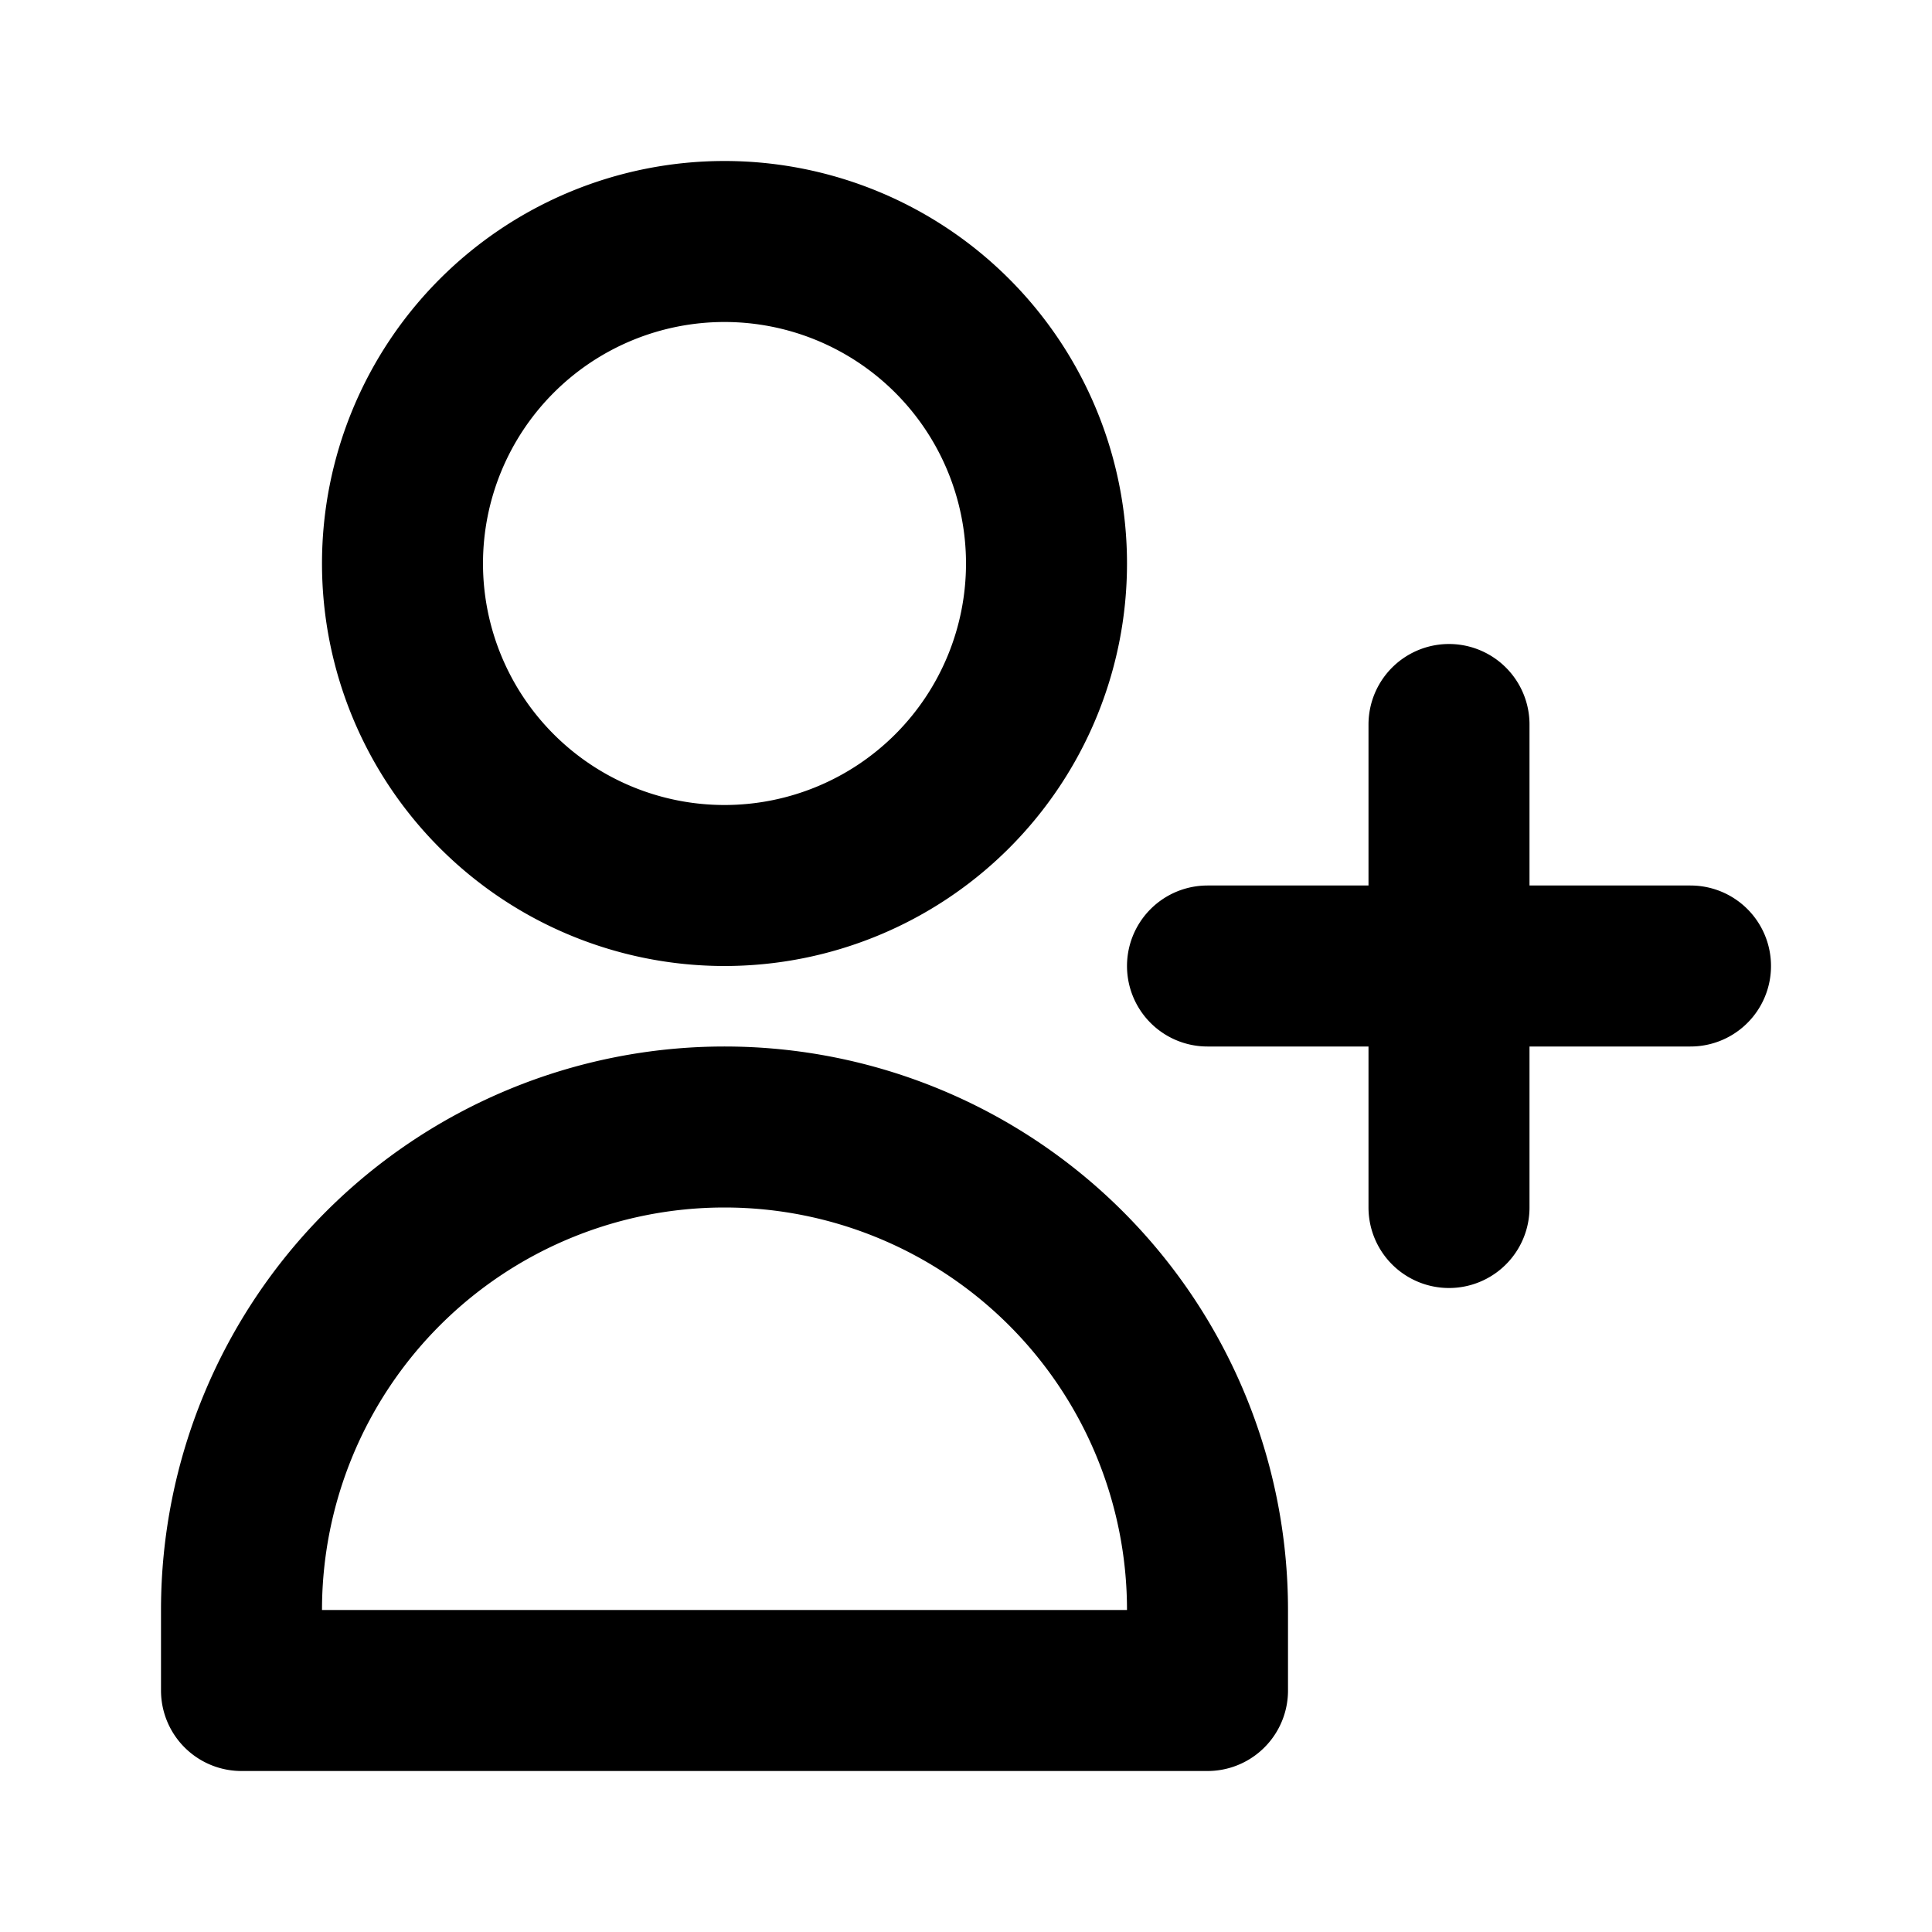 <svg xmlns="http://www.w3.org/2000/svg" fill="none" viewBox="0 0 24 24" stroke="currentColor" aria-hidden="true">
  <path stroke-linecap="round" stroke-linejoin="round" stroke-width="2" d="M18 9v3m0 0v3m0-3h3m-3 0h-3m-2-5a4 4 0 11-8 0 4 4 0 018 0zM3 20a6 6 0 0112 0v1H3v-1z"/>
</svg>
